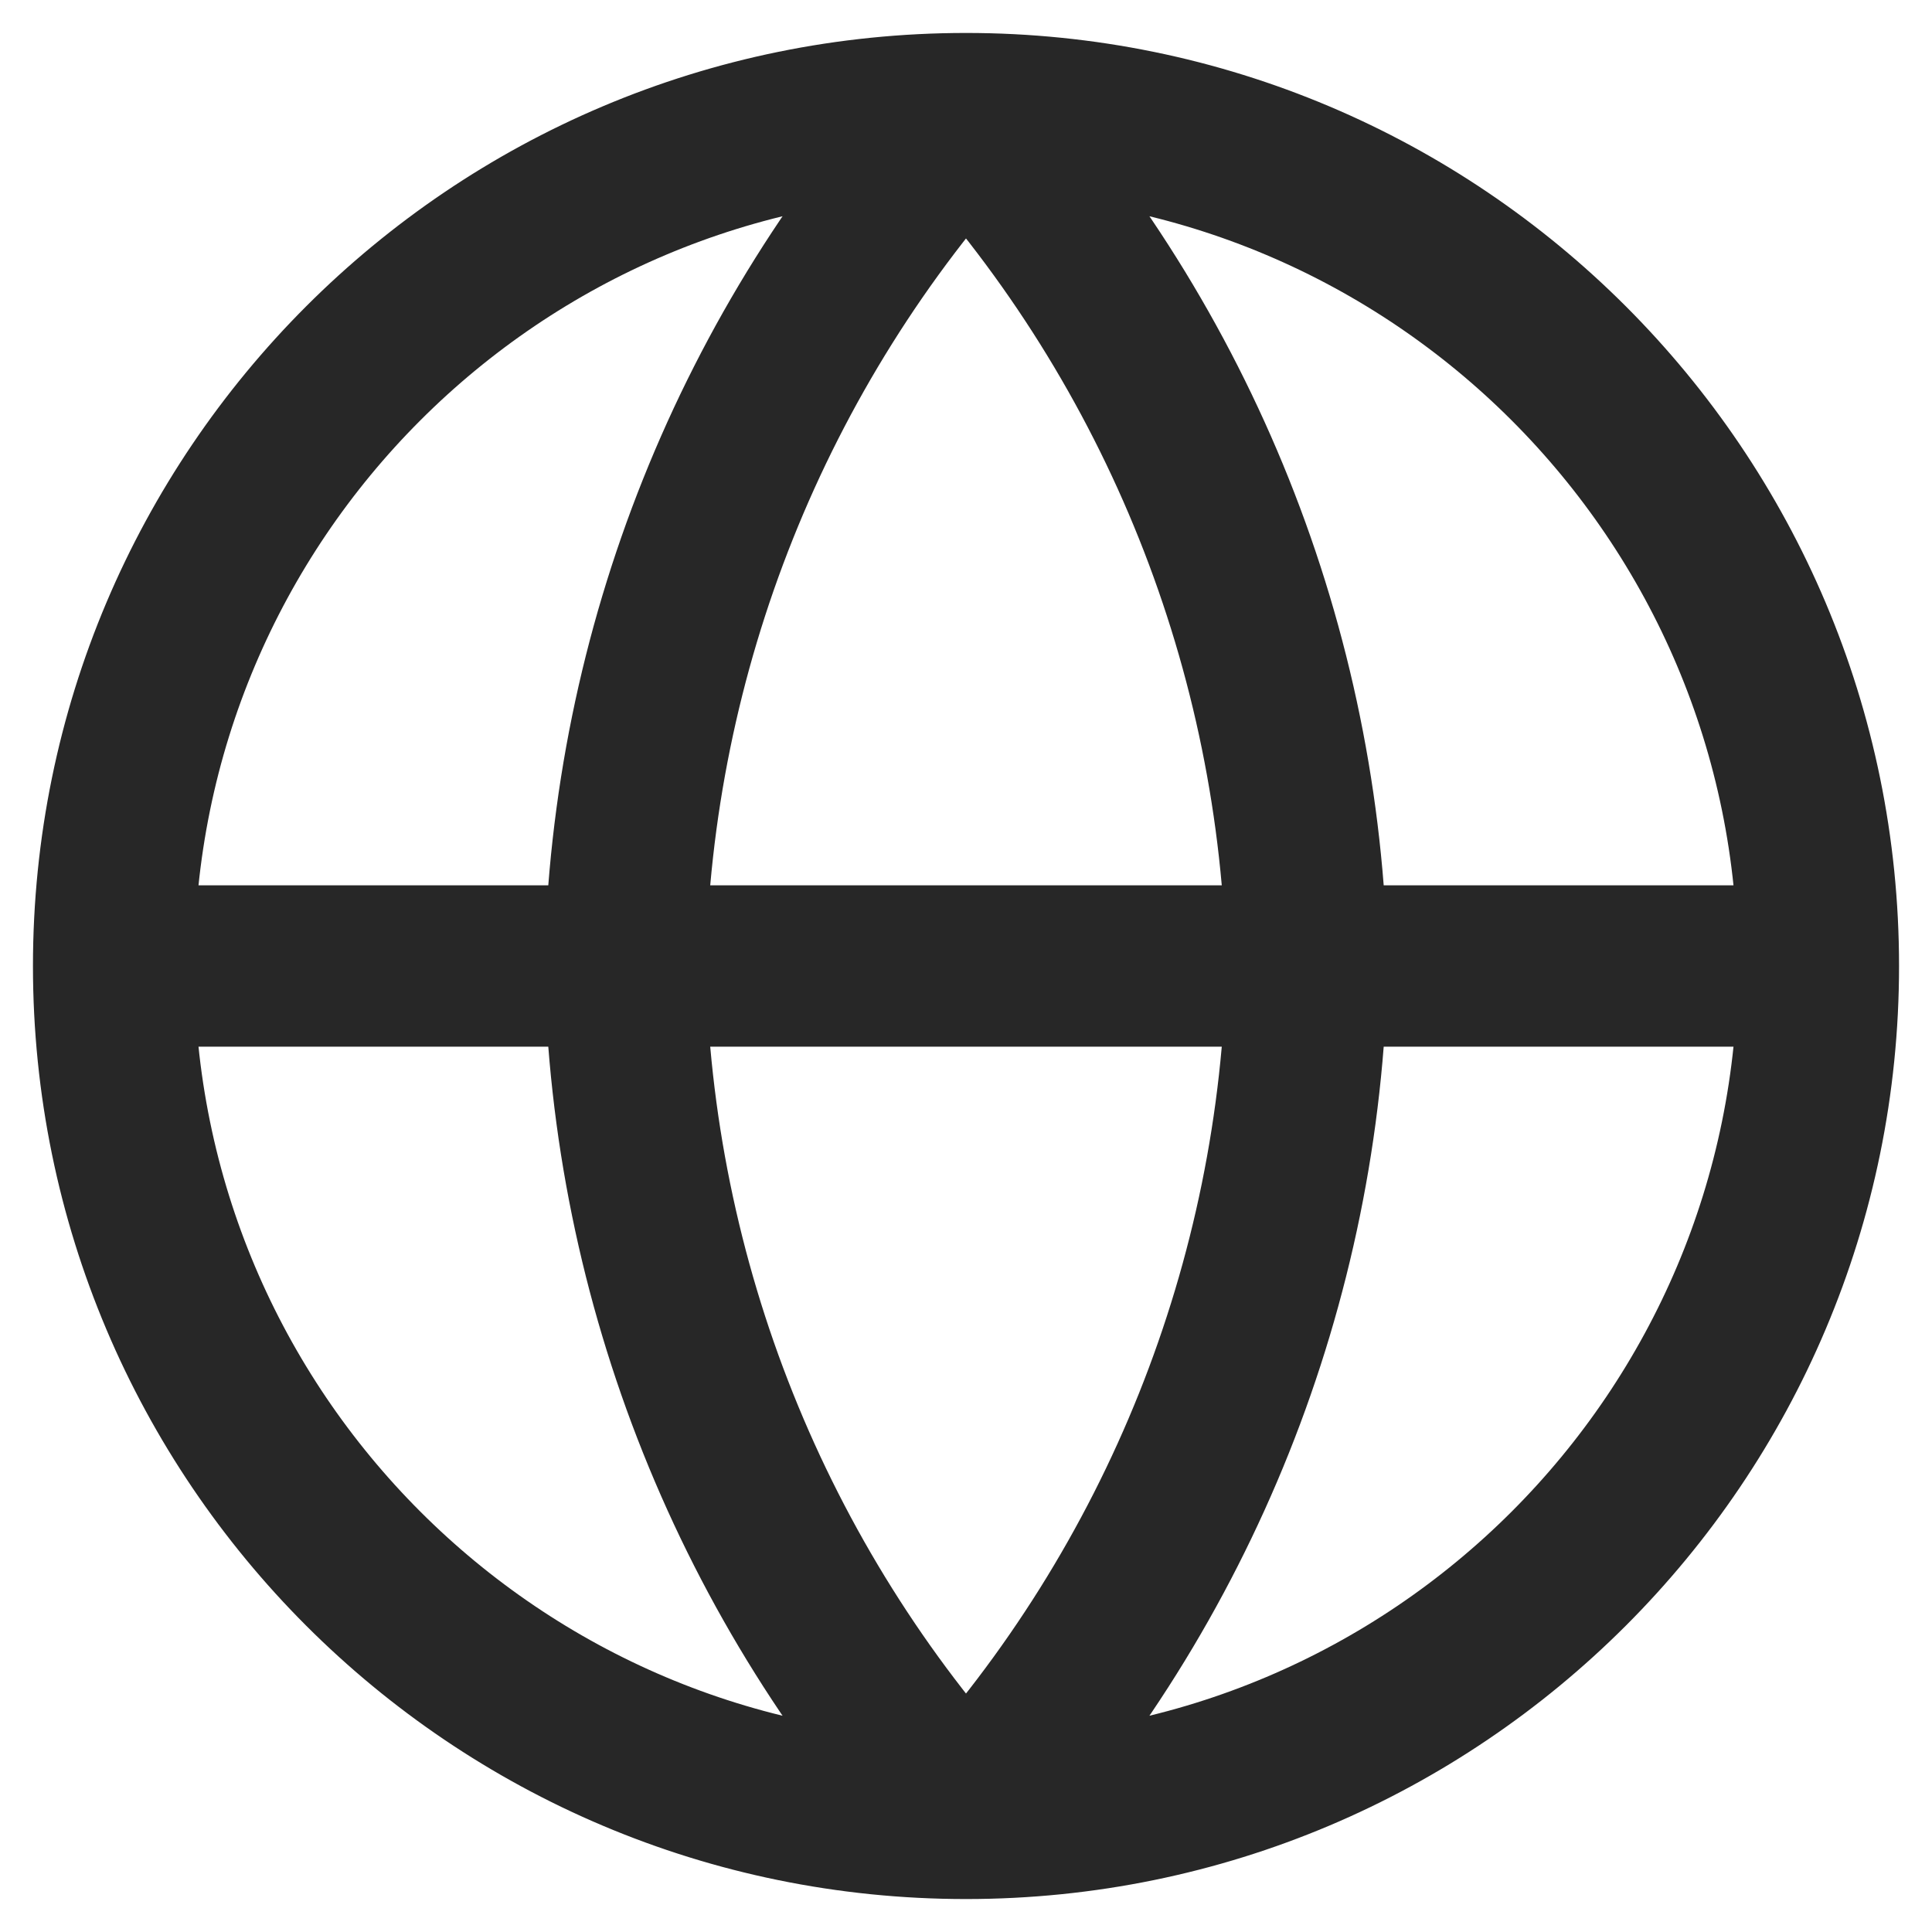 <svg width="17" height="17" viewBox="0 0 17 17" fill="none" xmlns="http://www.w3.org/2000/svg">
<path id="Vector" d="M16 8.5C16 12.642 12.642 16 8.5 16M16 8.5C16 4.358 12.642 1 8.5 1M16 8.5H1M8.5 16C4.358 16 1 12.642 1 8.5M8.5 16C10.376 13.946 11.442 11.281 11.5 8.5C11.442 5.719 10.376 3.054 8.5 1M8.5 16C6.624 13.946 5.558 11.281 5.5 8.5C5.558 5.719 6.624 3.054 8.5 1M1 8.5C1 4.358 4.358 1 8.5 1" stroke="#272727" stroke-width="1.42" stroke-linecap="round" stroke-linejoin="round"/>
</svg>
